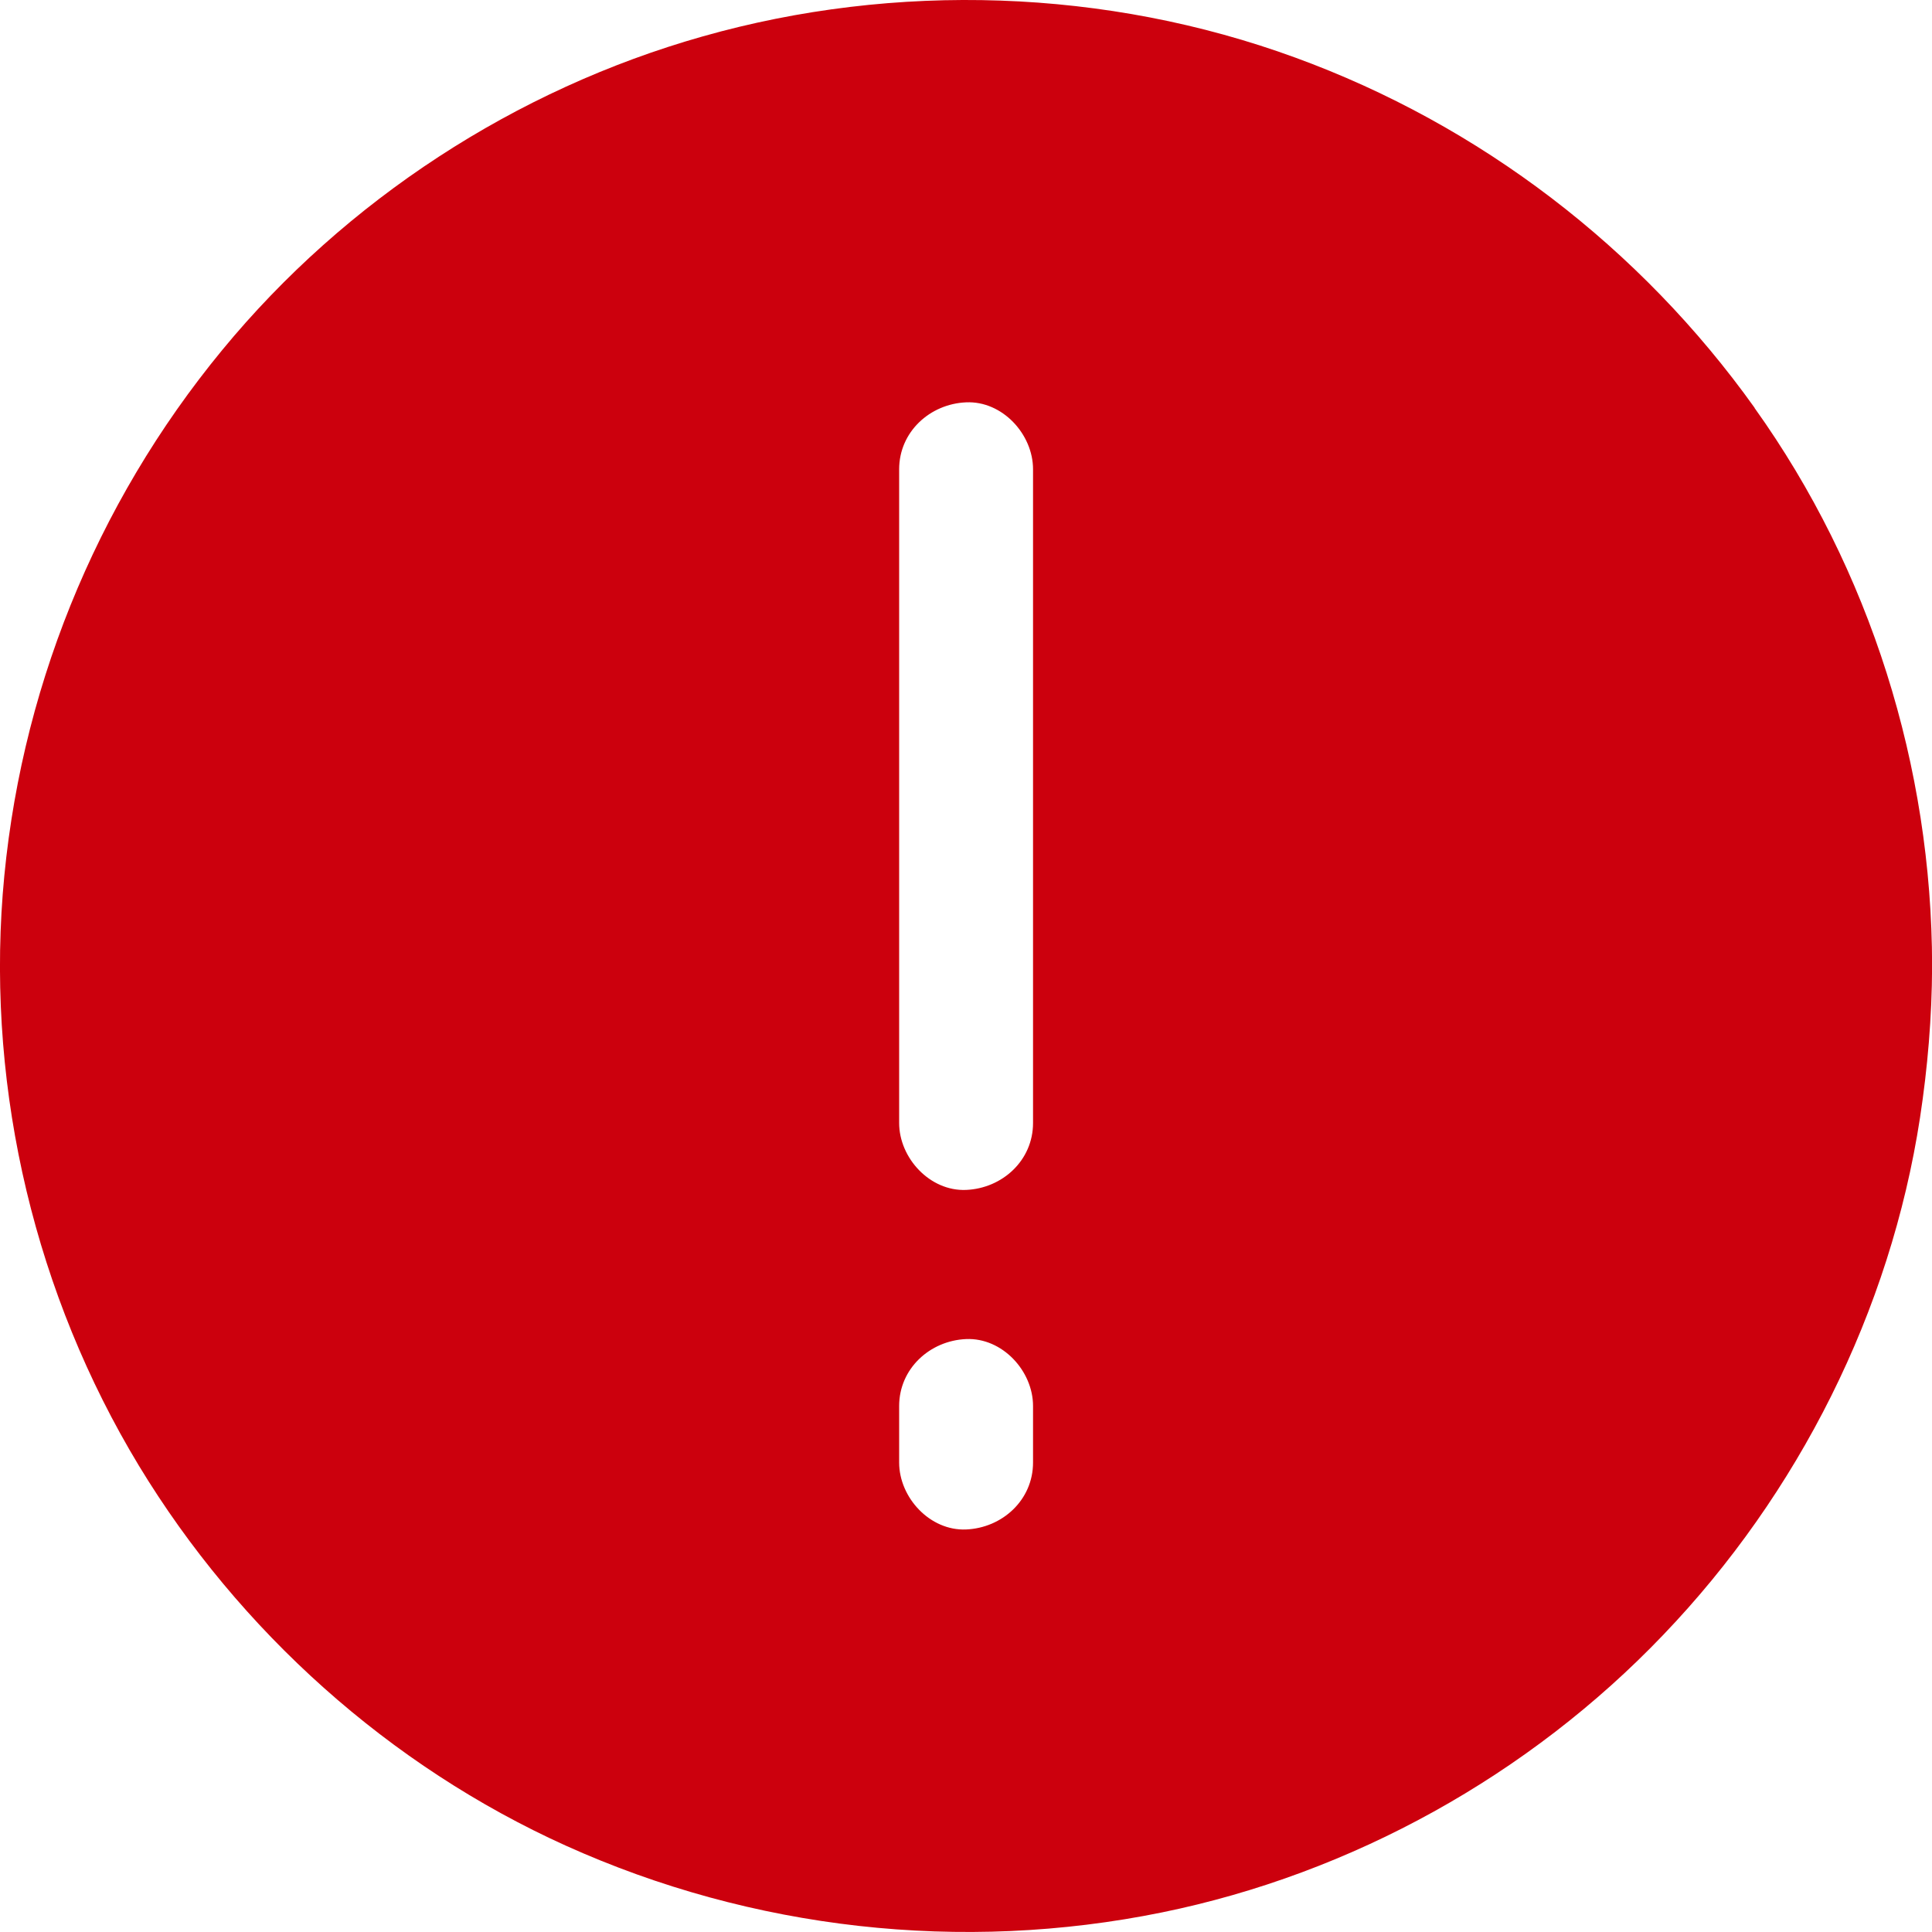 <svg width="20" height="20" viewBox="0 0 20 20" fill="#d20005" xmlns="http://www.w3.org/2000/svg">
<path d="M18.164 4.222C16.981 2.565 15.321 1.294 13.408 0.596C11.455 -0.118 9.273 -0.19 7.274 0.377C5.339 0.924 3.578 2.071 2.3 3.624C0.983 5.223 0.188 7.19 0.028 9.258C-0.129 11.315 0.37 13.407 1.438 15.173C2.476 16.885 4.031 18.281 5.857 19.106C7.787 19.977 9.955 20.22 12.03 19.797C13.999 19.395 15.832 18.374 17.218 16.924C18.619 15.462 19.569 13.573 19.876 11.57C19.955 11.052 19.999 10.53 20.001 10.007V9.998C19.999 7.941 19.361 5.898 18.163 4.223L18.164 4.222ZM10.694 15.14C10.694 15.528 10.376 15.817 10.001 15.833C9.627 15.849 9.308 15.503 9.308 15.14V14.555C9.308 14.167 9.627 13.878 10.001 13.862C10.376 13.846 10.694 14.192 10.694 14.555V15.14ZM10.694 11.625C10.694 12.013 10.376 12.302 10.001 12.318C9.627 12.334 9.308 11.988 9.308 11.625V4.858C9.308 4.47 9.627 4.181 10.001 4.165C10.376 4.148 10.694 4.495 10.694 4.858V11.625Z" fill="#CC000D"/>
</svg>
